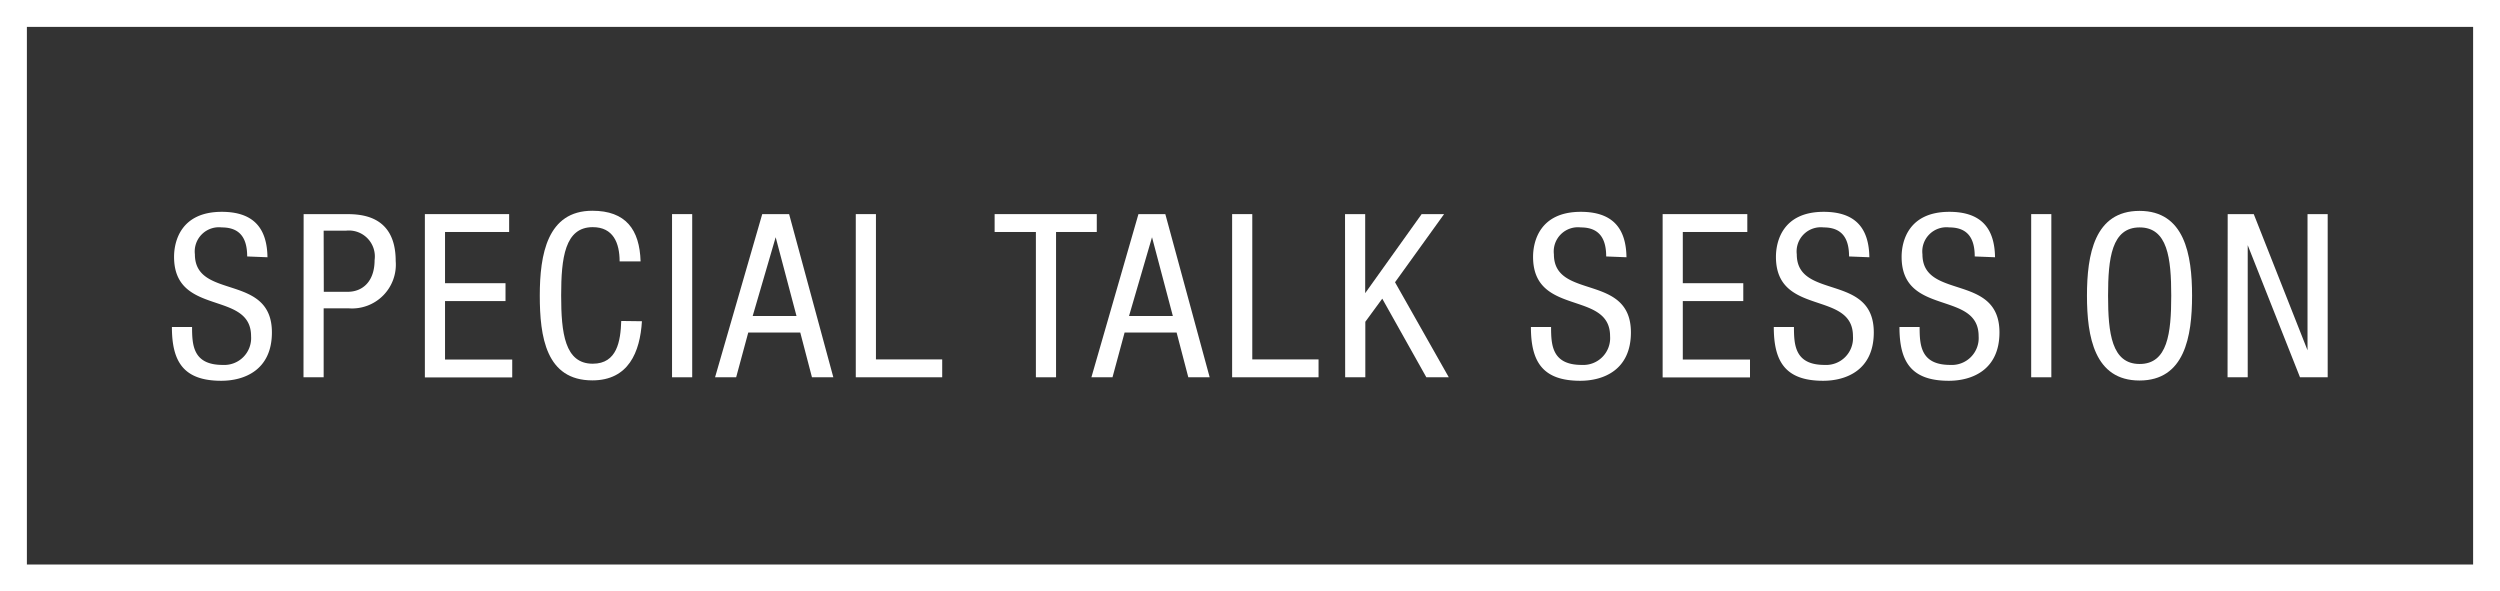 <svg xmlns="http://www.w3.org/2000/svg" viewBox="0 0 186 44"><rect x="0" y="0" width="186" height="44" fill="#333333" stroke="none"/><defs><style>.cls-1{fill:#fff;}</style></defs><title>nav_talk_on</title><g id="レイヤー_2" data-name="レイヤー 2"><g id="BUTTON"><path class="cls-1" d="M184,2V42H2V2H184m2-2H0V44H186V0Z"/><path class="cls-1" d="M18.39,19.08c0-1.27-.46-2.16-1.89-2.16a1.8,1.8,0,0,0-2,2c0,3.42,5.73,1.38,5.73,5.81,0,2.81-2.06,3.6-3.77,3.6-2.84,0-3.67-1.46-3.67-4h1.5c0,1.36.08,2.82,2.28,2.82a2,2,0,0,0,2.11-2.14c0-3.43-5.73-1.44-5.73-5.9,0-1.12.48-3.35,3.55-3.35,2.31,0,3.37,1.16,3.4,3.38Z"/><path class="cls-1" d="M22.59,15.93h3.09c1.05,0,3.76,0,3.76,3.49a3.26,3.26,0,0,1-3.5,3.52H24.08v5.13h-1.5Zm1.5,5.78h1.78c1.09,0,2-.75,2-2.36a1.93,1.93,0,0,0-2.11-2.19H24.08Z"/><path class="cls-1" d="M31.61,15.93h6.27v1.33H33.11v3.81h4.5v1.33h-4.5v4.35h5v1.33H31.61Z"/><path class="cls-1" d="M47.76,23.9c-.14,2.3-1,4.4-3.69,4.4-3.45,0-3.91-3.25-3.91-6.31s.56-6.31,3.91-6.31c2.48,0,3.52,1.39,3.59,3.77H46.1c0-1.38-.48-2.55-2-2.55-2.07,0-2.35,2.28-2.35,5.08s.27,5.08,2.35,5.08c1.82,0,2.07-1.7,2.12-3.18Z"/><path class="cls-1" d="M50,15.93h1.5V28.07H50Z"/><path class="cls-1" d="M56.71,15.93h2L62,28.07H60.41l-.87-3.33H55.67l-.9,3.33H53.2ZM56,23.51h3.26l-1.55-5.86h0Z"/><path class="cls-1" d="M63.67,15.93h1.5V26.74H70.1v1.33H63.67Z"/><path class="cls-1" d="M78.57,28.07h-1.5V17.26H74V15.93h7.6v1.33H78.57Z"/><path class="cls-1" d="M84.7,15.93h2L90,28.07H88.41l-.87-3.33H83.67l-.9,3.33H81.2ZM84,23.51h3.26l-1.55-5.86h0Z"/><path class="cls-1" d="M91.67,15.93h1.5V26.74H98.1v1.33H91.67Z"/><path class="cls-1" d="M100.07,15.93h1.5v5.88h0l4.2-5.88h1.67L103.79,21l4,7.07h-1.67l-3.28-5.85-1.26,1.72v4.13h-1.5Z"/><path class="cls-1" d="M119.5,19.08c0-1.27-.46-2.16-1.89-2.16a1.8,1.8,0,0,0-2,2c0,3.42,5.73,1.38,5.73,5.81,0,2.81-2.06,3.6-3.77,3.6-2.84,0-3.67-1.46-3.67-4h1.5c0,1.36.08,2.82,2.28,2.82a2,2,0,0,0,2.11-2.14c0-3.43-5.73-1.44-5.73-5.9,0-1.12.48-3.35,3.55-3.35,2.31,0,3.37,1.16,3.4,3.38Z"/><path class="cls-1" d="M123.7,15.93H130v1.33H125.2v3.81h4.5v1.33h-4.5v4.35h5v1.33H123.7Z"/><path class="cls-1" d="M137.57,19.08c0-1.27-.46-2.16-1.89-2.16a1.8,1.8,0,0,0-2,2c0,3.42,5.73,1.38,5.73,5.81,0,2.81-2.06,3.6-3.77,3.6-2.84,0-3.67-1.46-3.67-4h1.5c0,1.36.08,2.82,2.28,2.82a2,2,0,0,0,2.11-2.14c0-3.43-5.73-1.44-5.73-5.9,0-1.12.48-3.35,3.55-3.35,2.31,0,3.37,1.16,3.4,3.38Z"/><path class="cls-1" d="M146.92,19.08c0-1.27-.46-2.16-1.89-2.16a1.8,1.8,0,0,0-2,2c0,3.42,5.73,1.38,5.73,5.81,0,2.81-2.06,3.6-3.77,3.6-2.84,0-3.67-1.46-3.67-4h1.5c0,1.36.08,2.82,2.28,2.82a2,2,0,0,0,2.11-2.14c0-3.43-5.73-1.44-5.73-5.9,0-1.12.48-3.35,3.55-3.35,2.31,0,3.37,1.16,3.4,3.38Z"/><path class="cls-1" d="M151.12,15.93h1.5V28.07h-1.5Z"/><path class="cls-1" d="M163.09,22c0,3.06-.56,6.31-3.91,6.31s-3.91-3.25-3.91-6.31.56-6.31,3.91-6.31S163.09,18.94,163.09,22Zm-6.25,0c0,2.8.27,5.08,2.35,5.08s2.35-2.28,2.35-5.08-.27-5.08-2.35-5.08S156.84,19.2,156.84,22Z"/><path class="cls-1" d="M165.74,15.93h1.94l4,10.13h0V15.93h1.5V28.07h-2.06l-3.89-9.83h0v9.83h-1.5Z"/></g></g></svg>